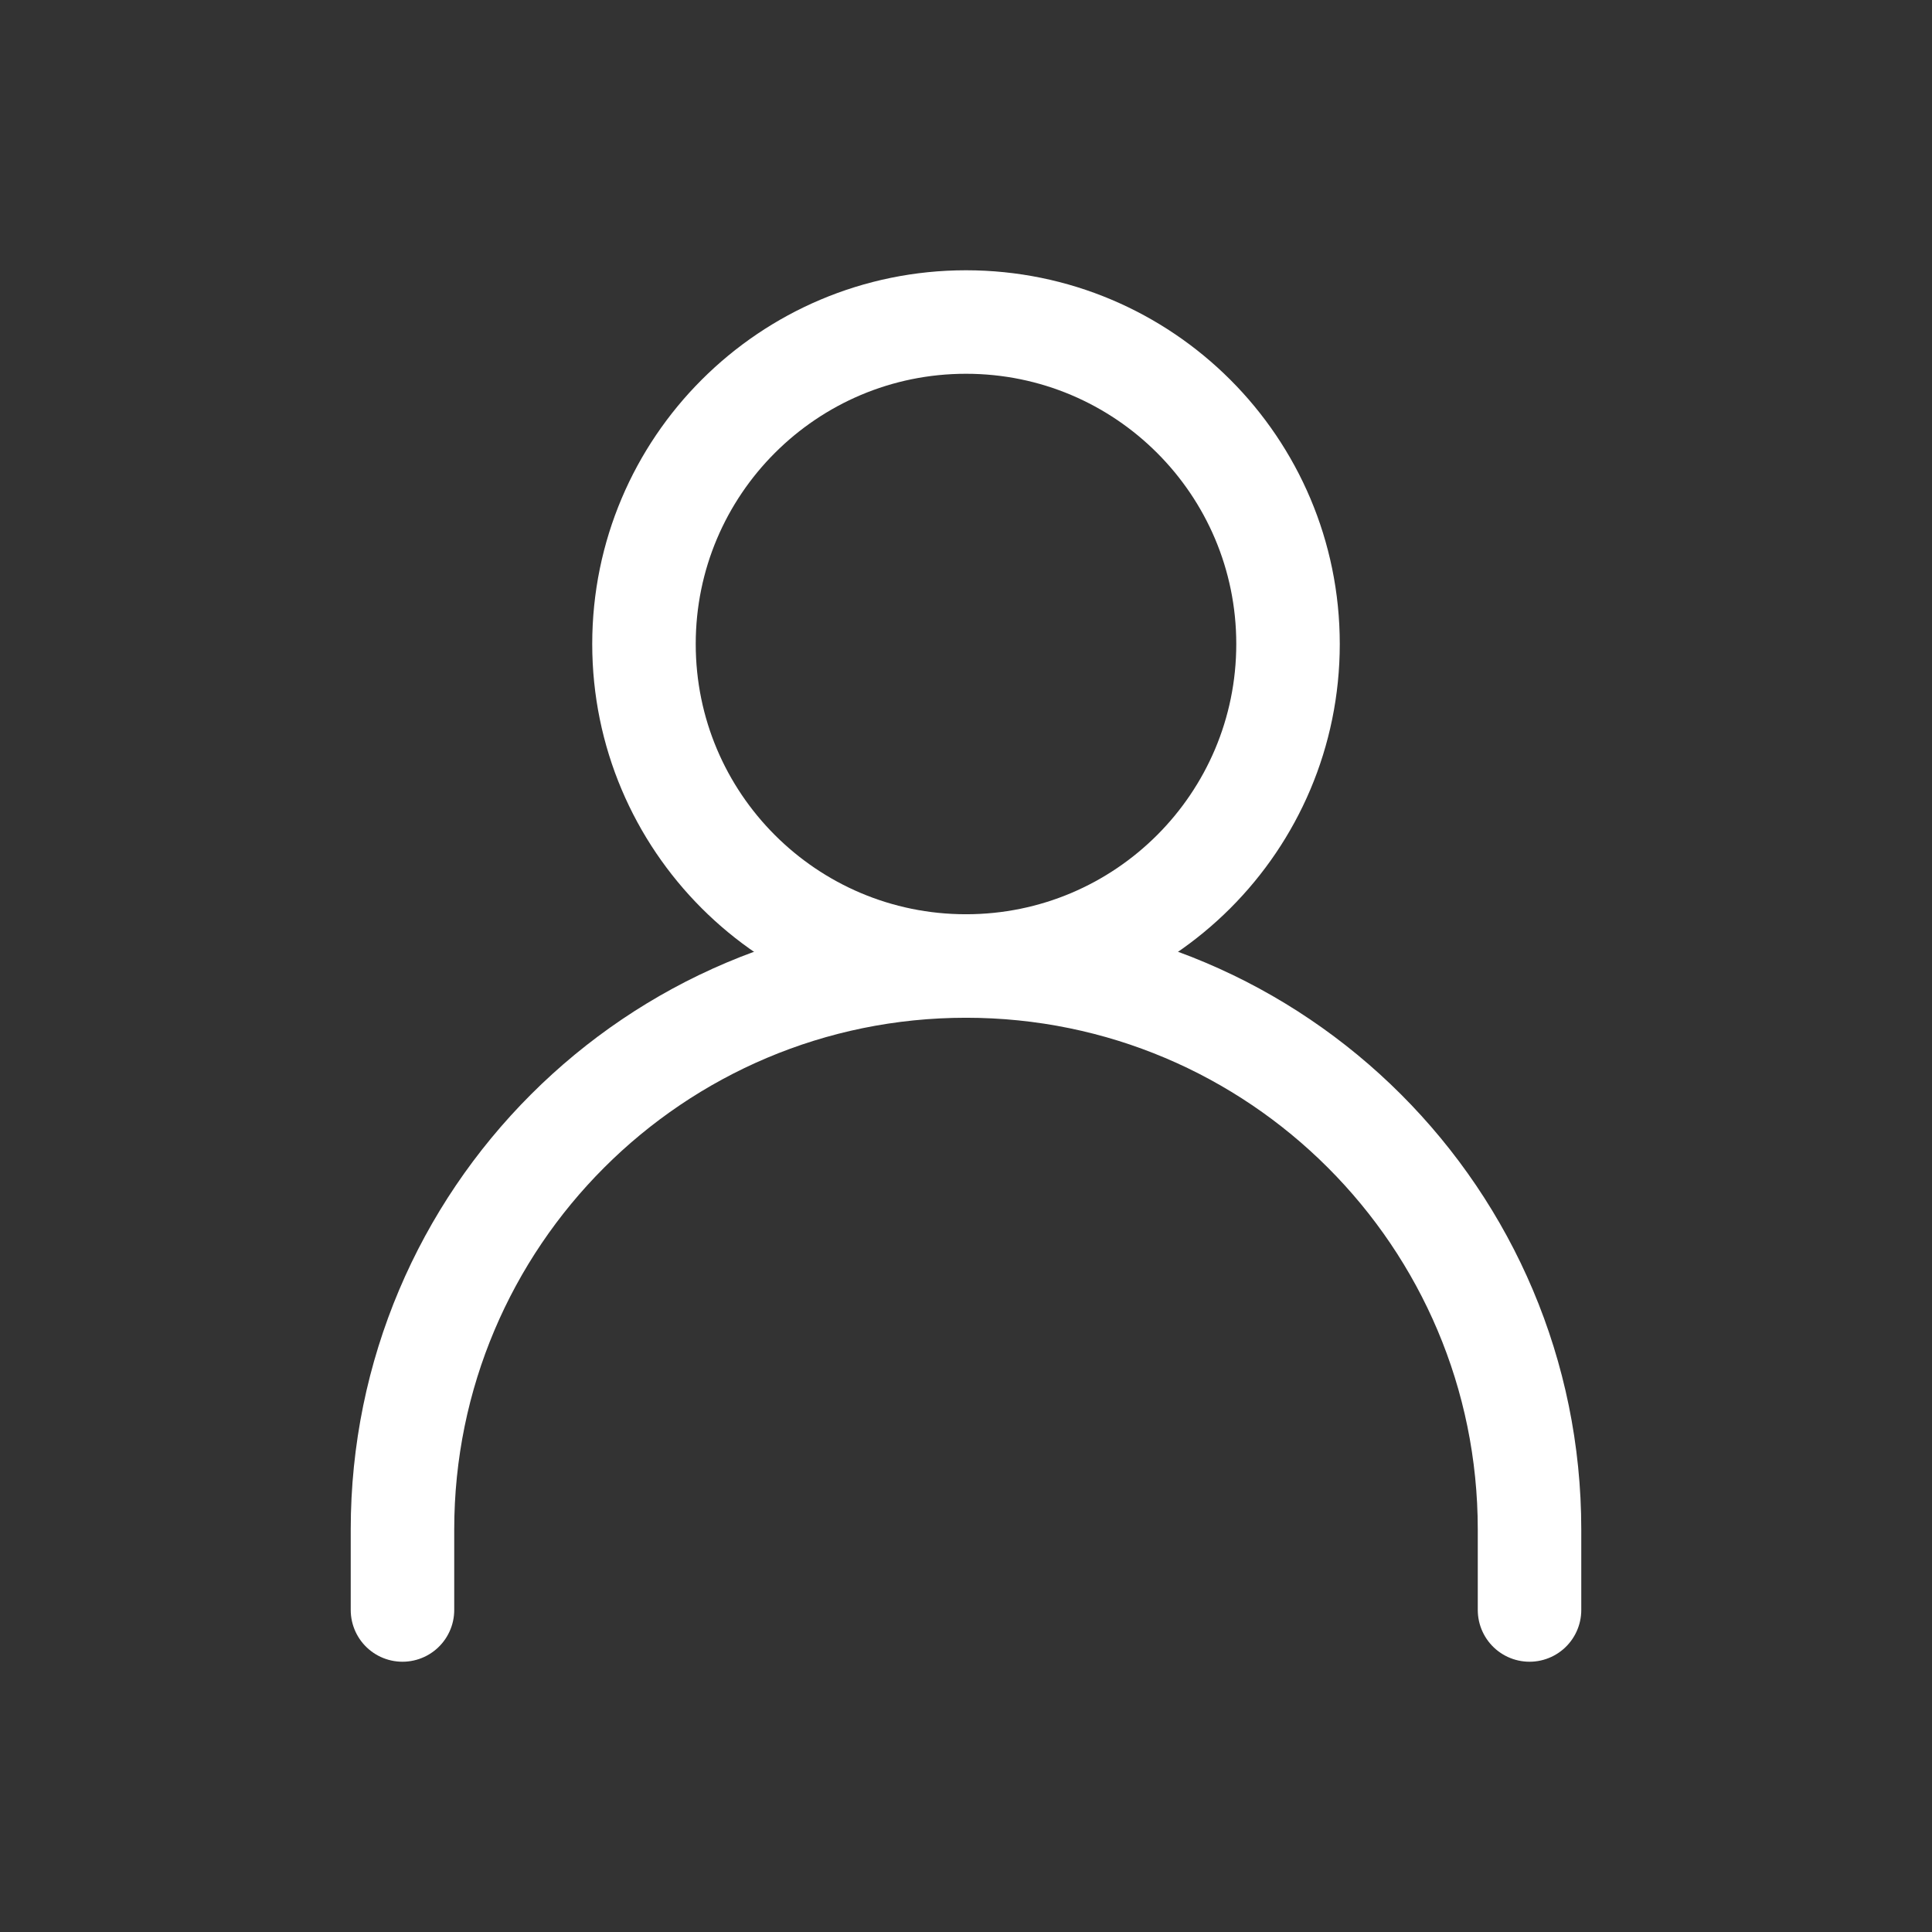 <svg width="28" height="28" viewBox="0 0 28 28" fill="none" xmlns="http://www.w3.org/2000/svg">
<rect x="0" y="0" width="28" height="28" fill="#333333" stroke="none"/>
<path d="M5.833 23.333V22.167C5.833 17.656 9.49 14 14 14C18.51 14 22.167 17.656 22.167 22.167V23.333" stroke="white" stroke-width="1.5" stroke-linecap="round" stroke-linejoin="round"/>
<path d="M14 14C16.577 14 18.667 11.911 18.667 9.333C18.667 6.756 16.577 4.667 14 4.667C11.423 4.667 9.333 6.756 9.333 9.333C9.333 11.911 11.423 14 14 14Z" stroke="white" stroke-width="1.5" stroke-linecap="round" stroke-linejoin="round"/>
</svg>

